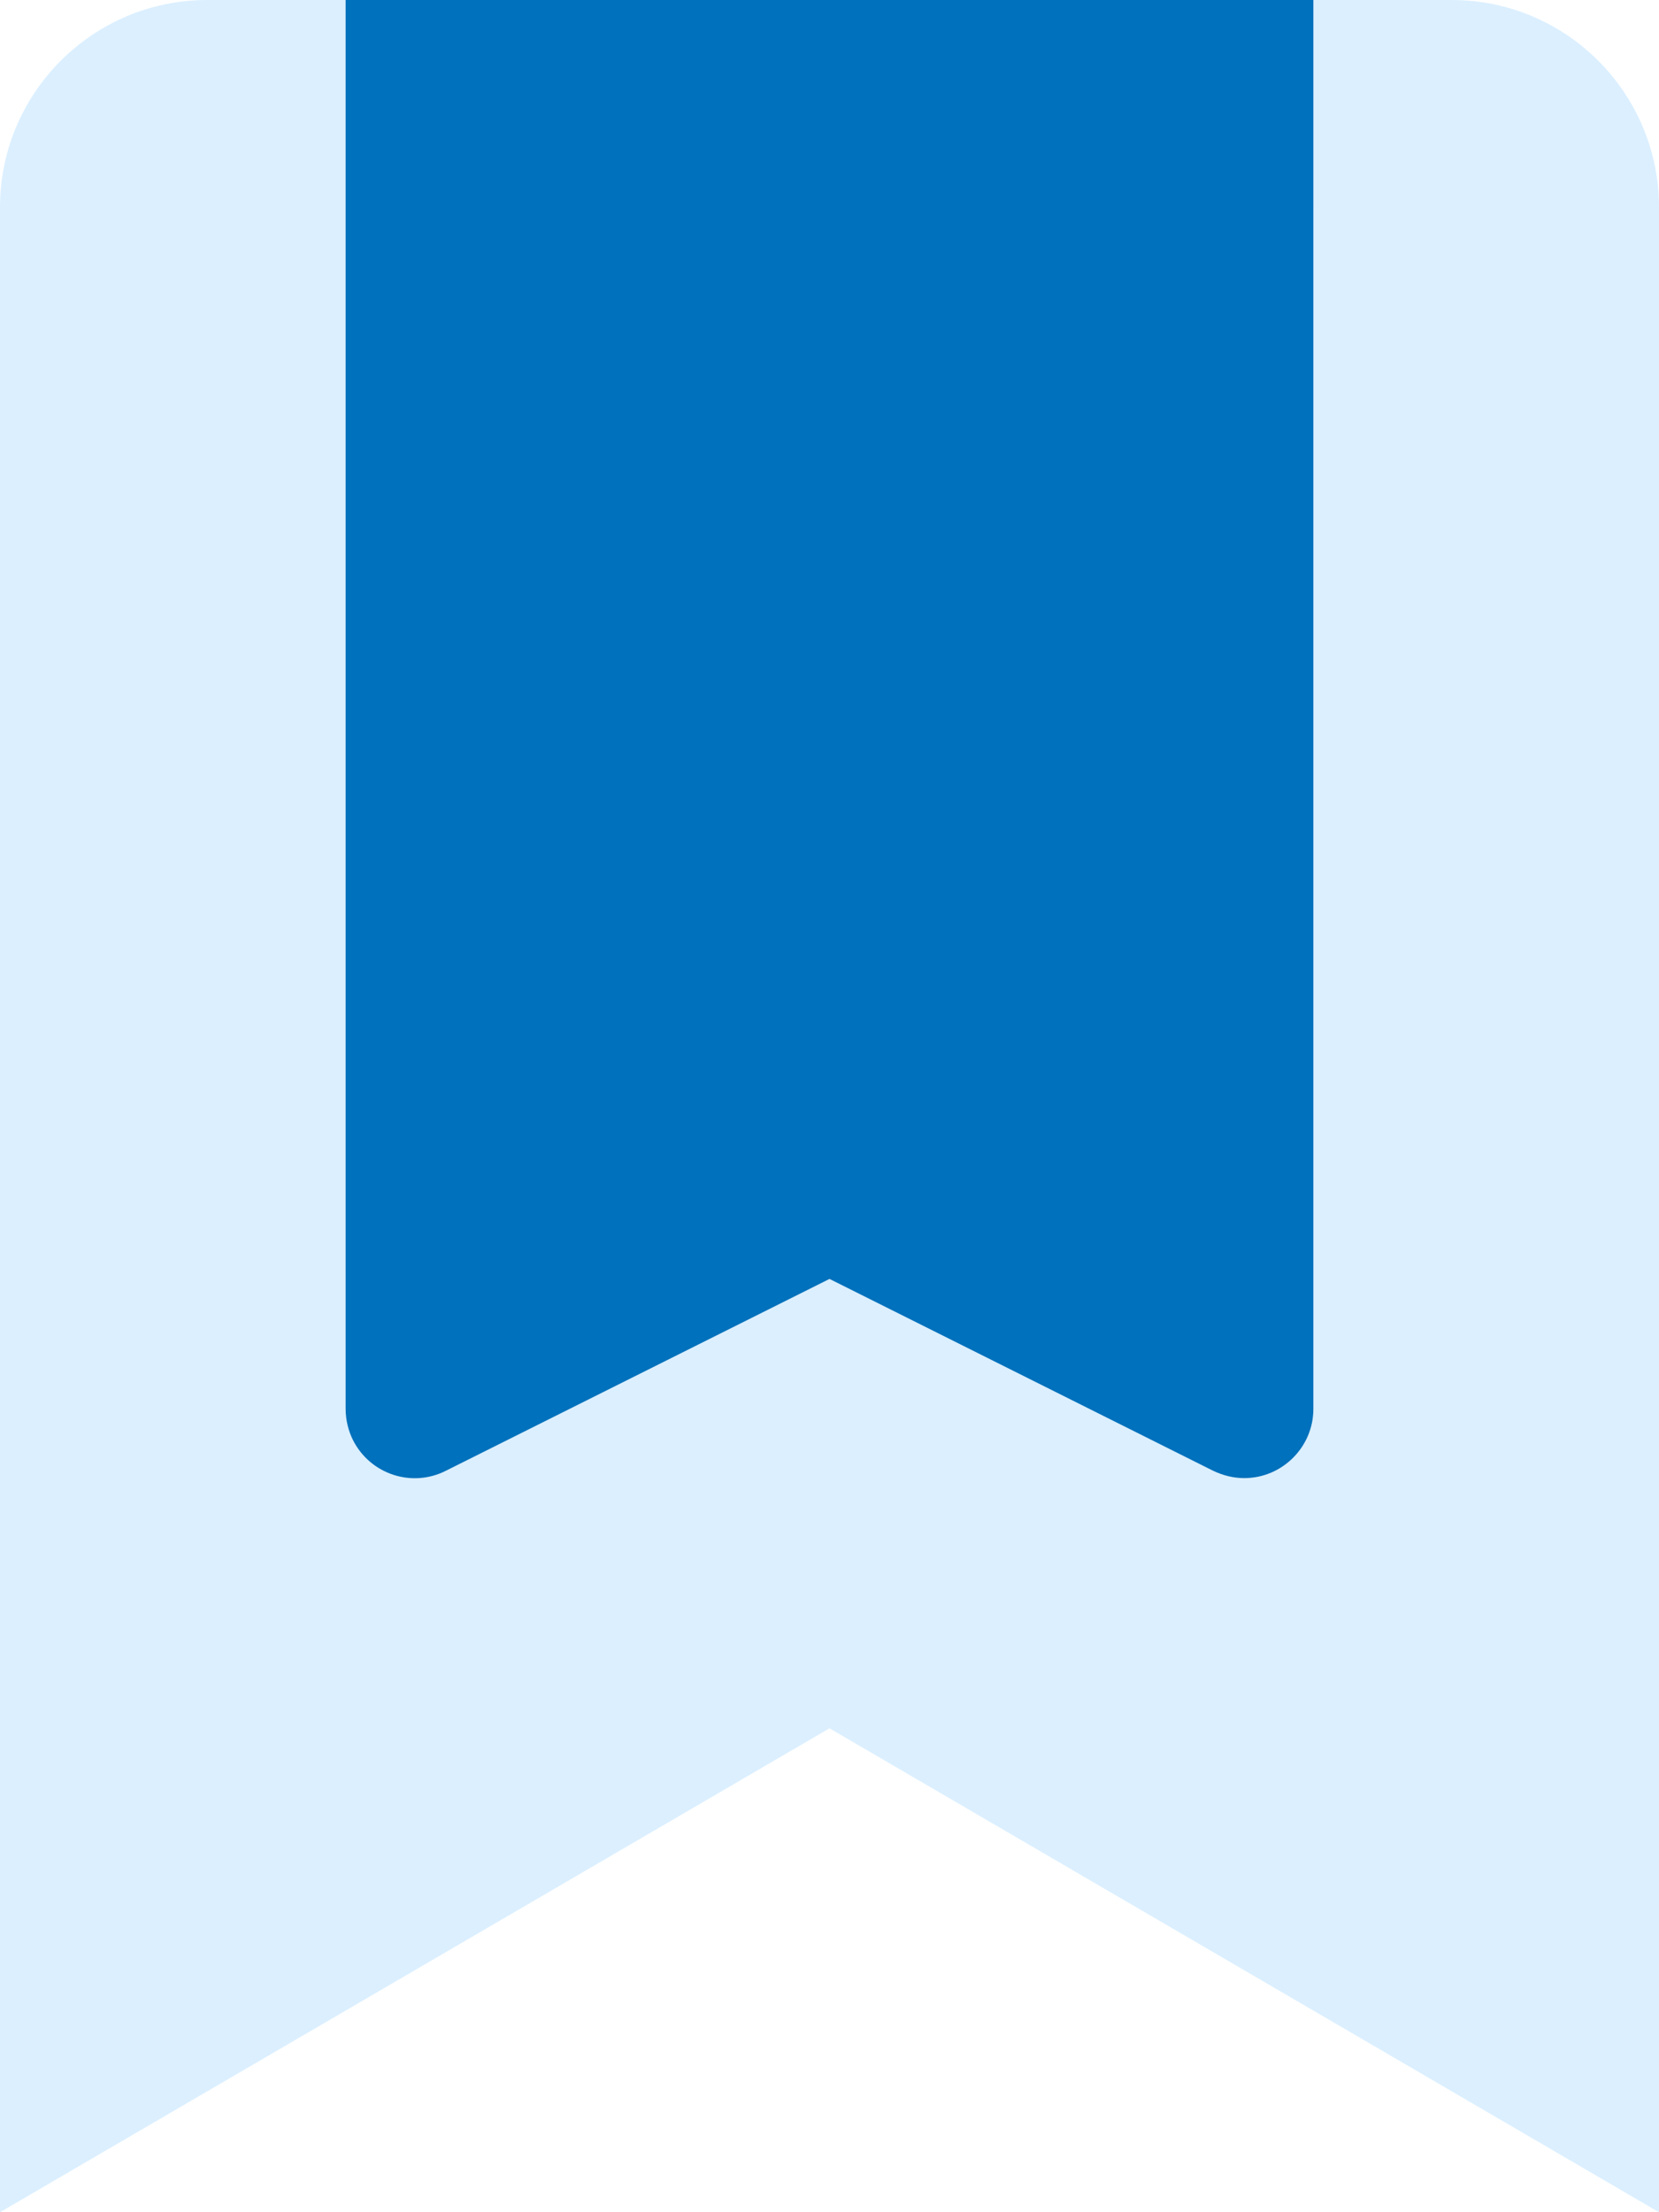 <?xml version="1.0" encoding="utf-8"?>
<!-- Generator: Adobe Illustrator 24.0.2, SVG Export Plug-In . SVG Version: 6.00 Build 0)  -->
<svg version="1.1" id="图层_1" xmlns="http://www.w3.org/2000/svg" xmlns:xlink="http://www.w3.org/1999/xlink" x="0px" y="0px"
	 viewBox="0 0 384 512" style="enable-background:new 0 0 384 512;" xml:space="preserve">
<style type="text/css">
	.st0{opacity:0.4;fill:#A5D8FF;enable-background:new    ;}
	.st1{fill:#0071BC;}
</style>
<path class="st0" d="M384,48v464L192,400L0,512V48C0,21.5,21.5,0,48,0h32v326.1c0,8.8,7.2,16,16,16c2.5,0,4.9-0.6,7.2-1.7L192,296
	l88.8,44.4c7.9,4,17.5,0.8,21.5-7.1c1.1-2.2,1.7-4.7,1.7-7.2V0h32C362.5,0,384,21.5,384,48z"/>
<path class="st1" d="M304,0v326.1c0,8.8-7.2,16-16,16c-2.5,0-4.9-0.6-7.2-1.7L192,296l-88.8,44.4c-7.9,4-17.5,0.8-21.5-7.1
	c-1.1-2.2-1.7-4.7-1.7-7.2V0H304z"/>
</svg>
